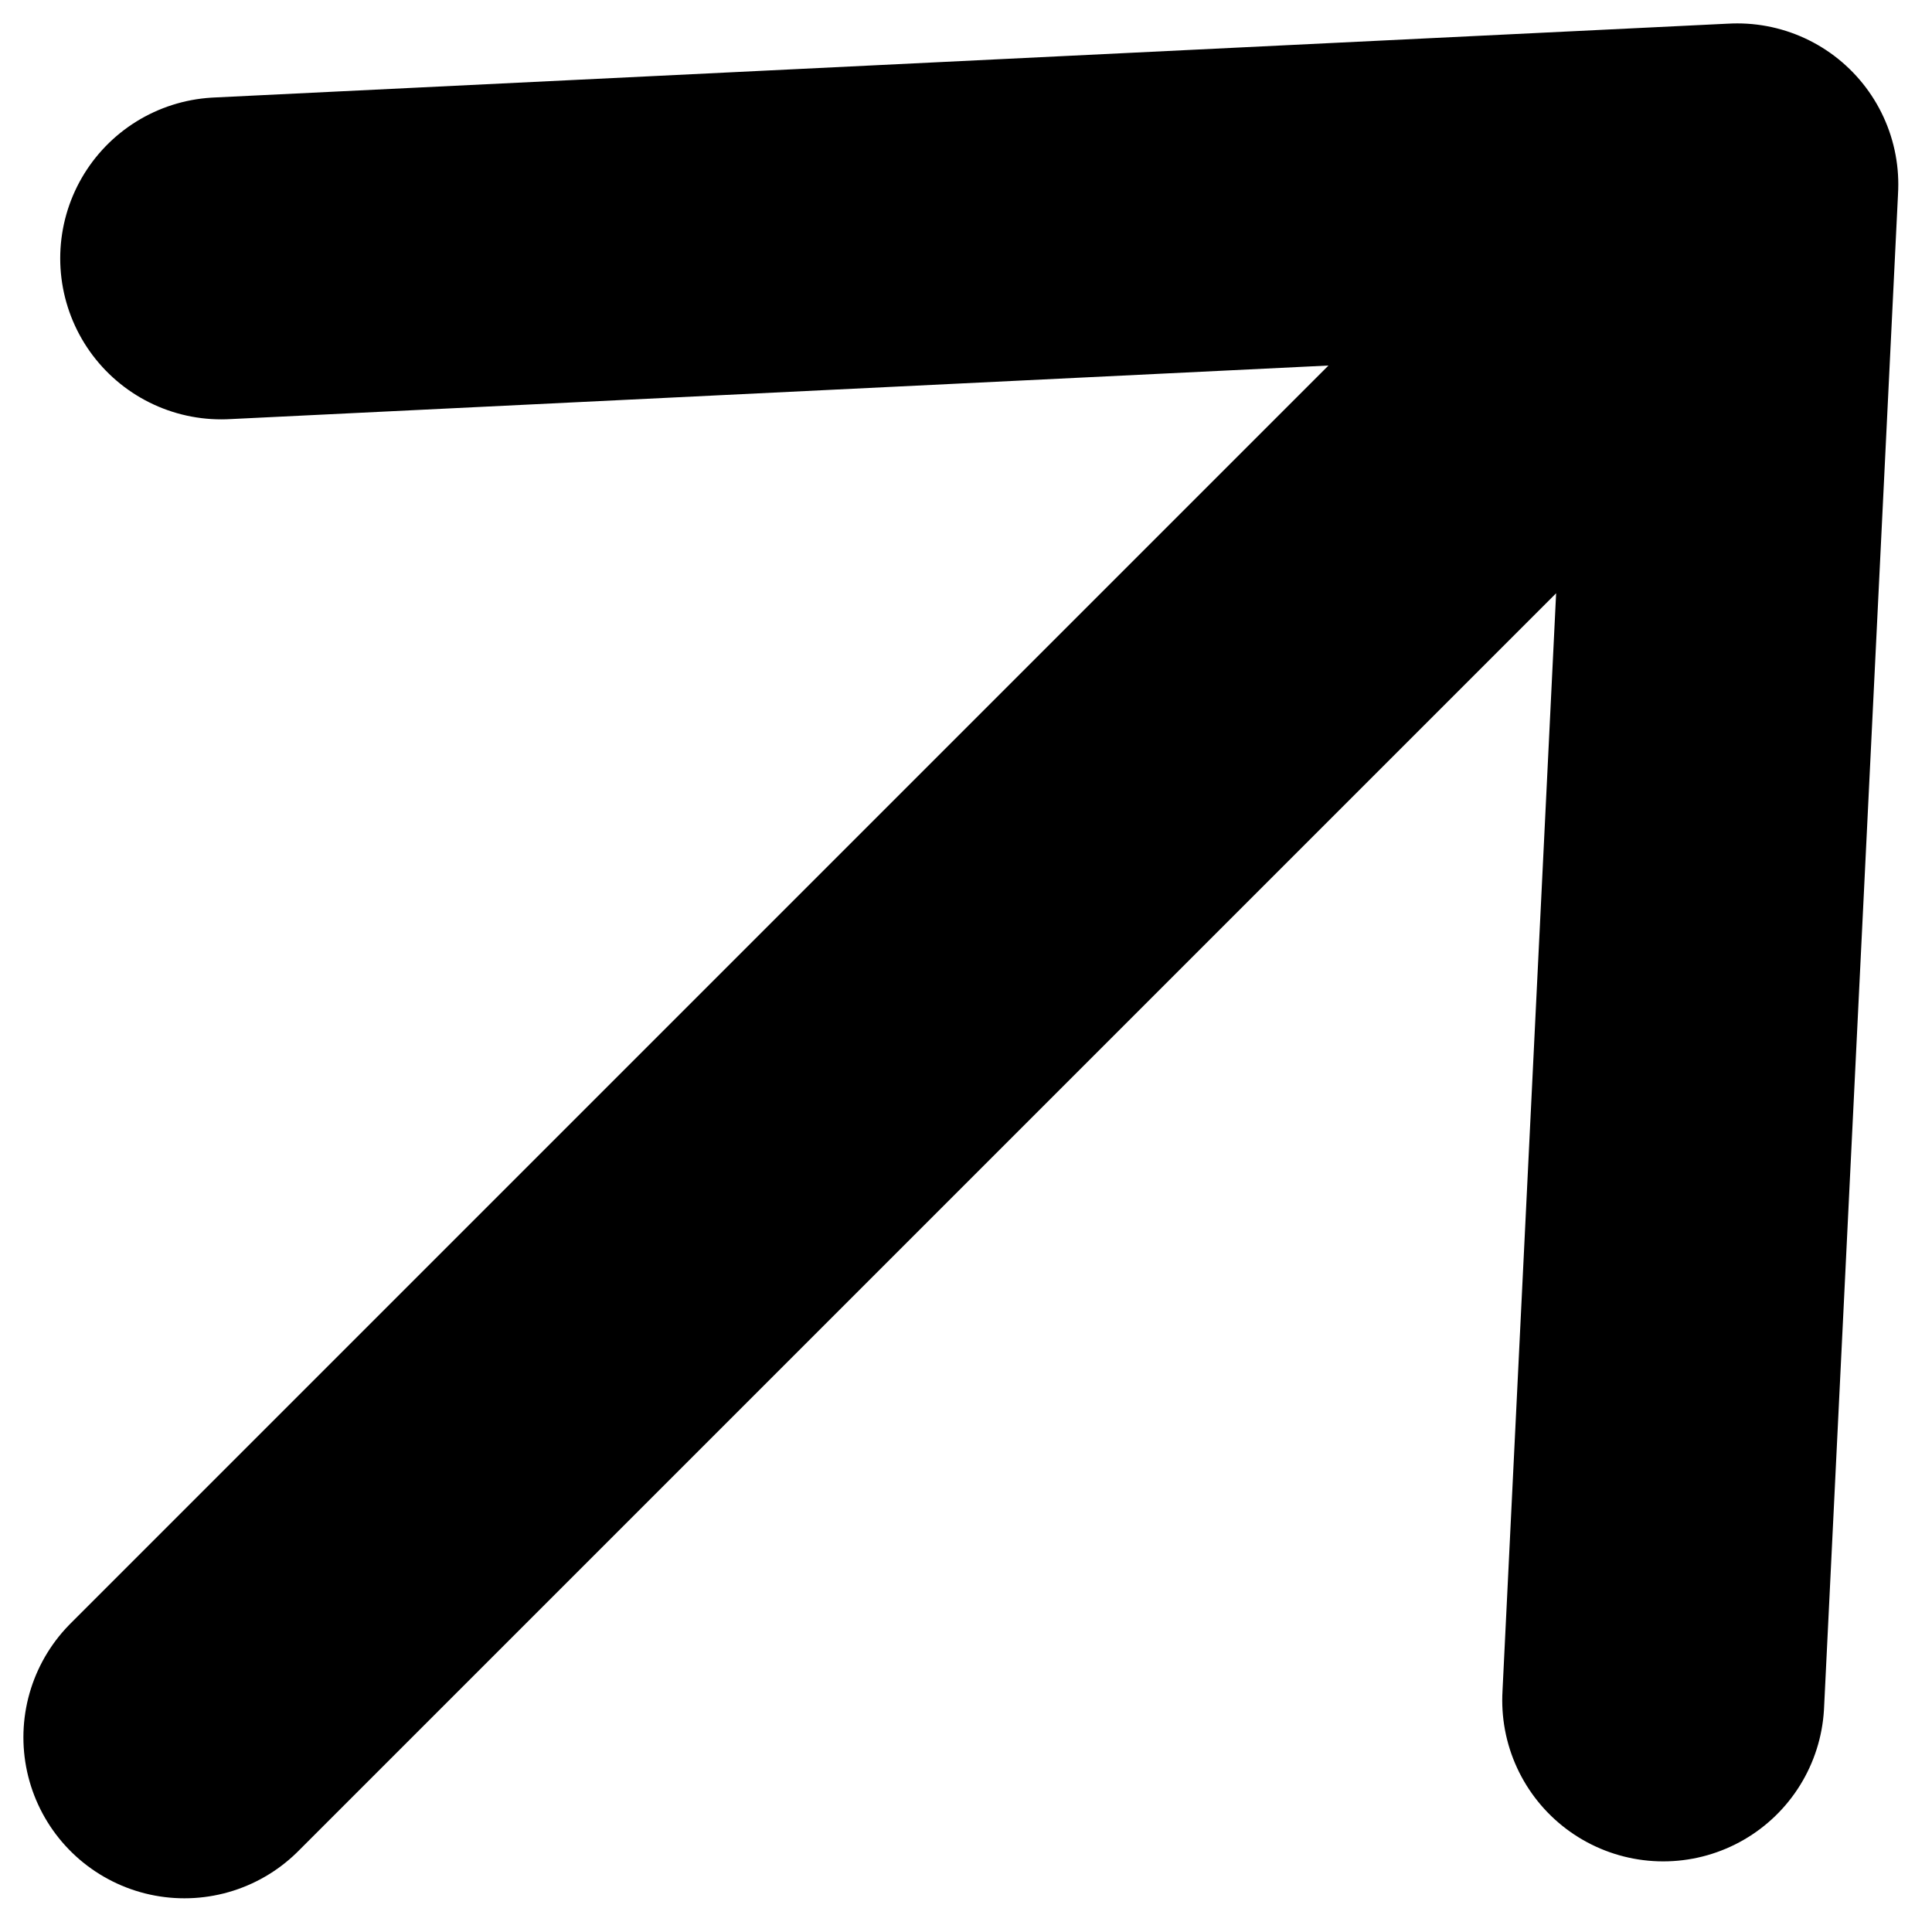 <svg width="18" height="18" viewBox="0 0 18 18" fill="none" xmlns="http://www.w3.org/2000/svg">
<path d="M1.718 16.186L16.186 1.718M16.186 1.718L2.061 2.407M16.186 1.718L15.496 15.842" stroke="black" stroke-width="3" stroke-linecap="round" stroke-linejoin="round"/>
</svg>
